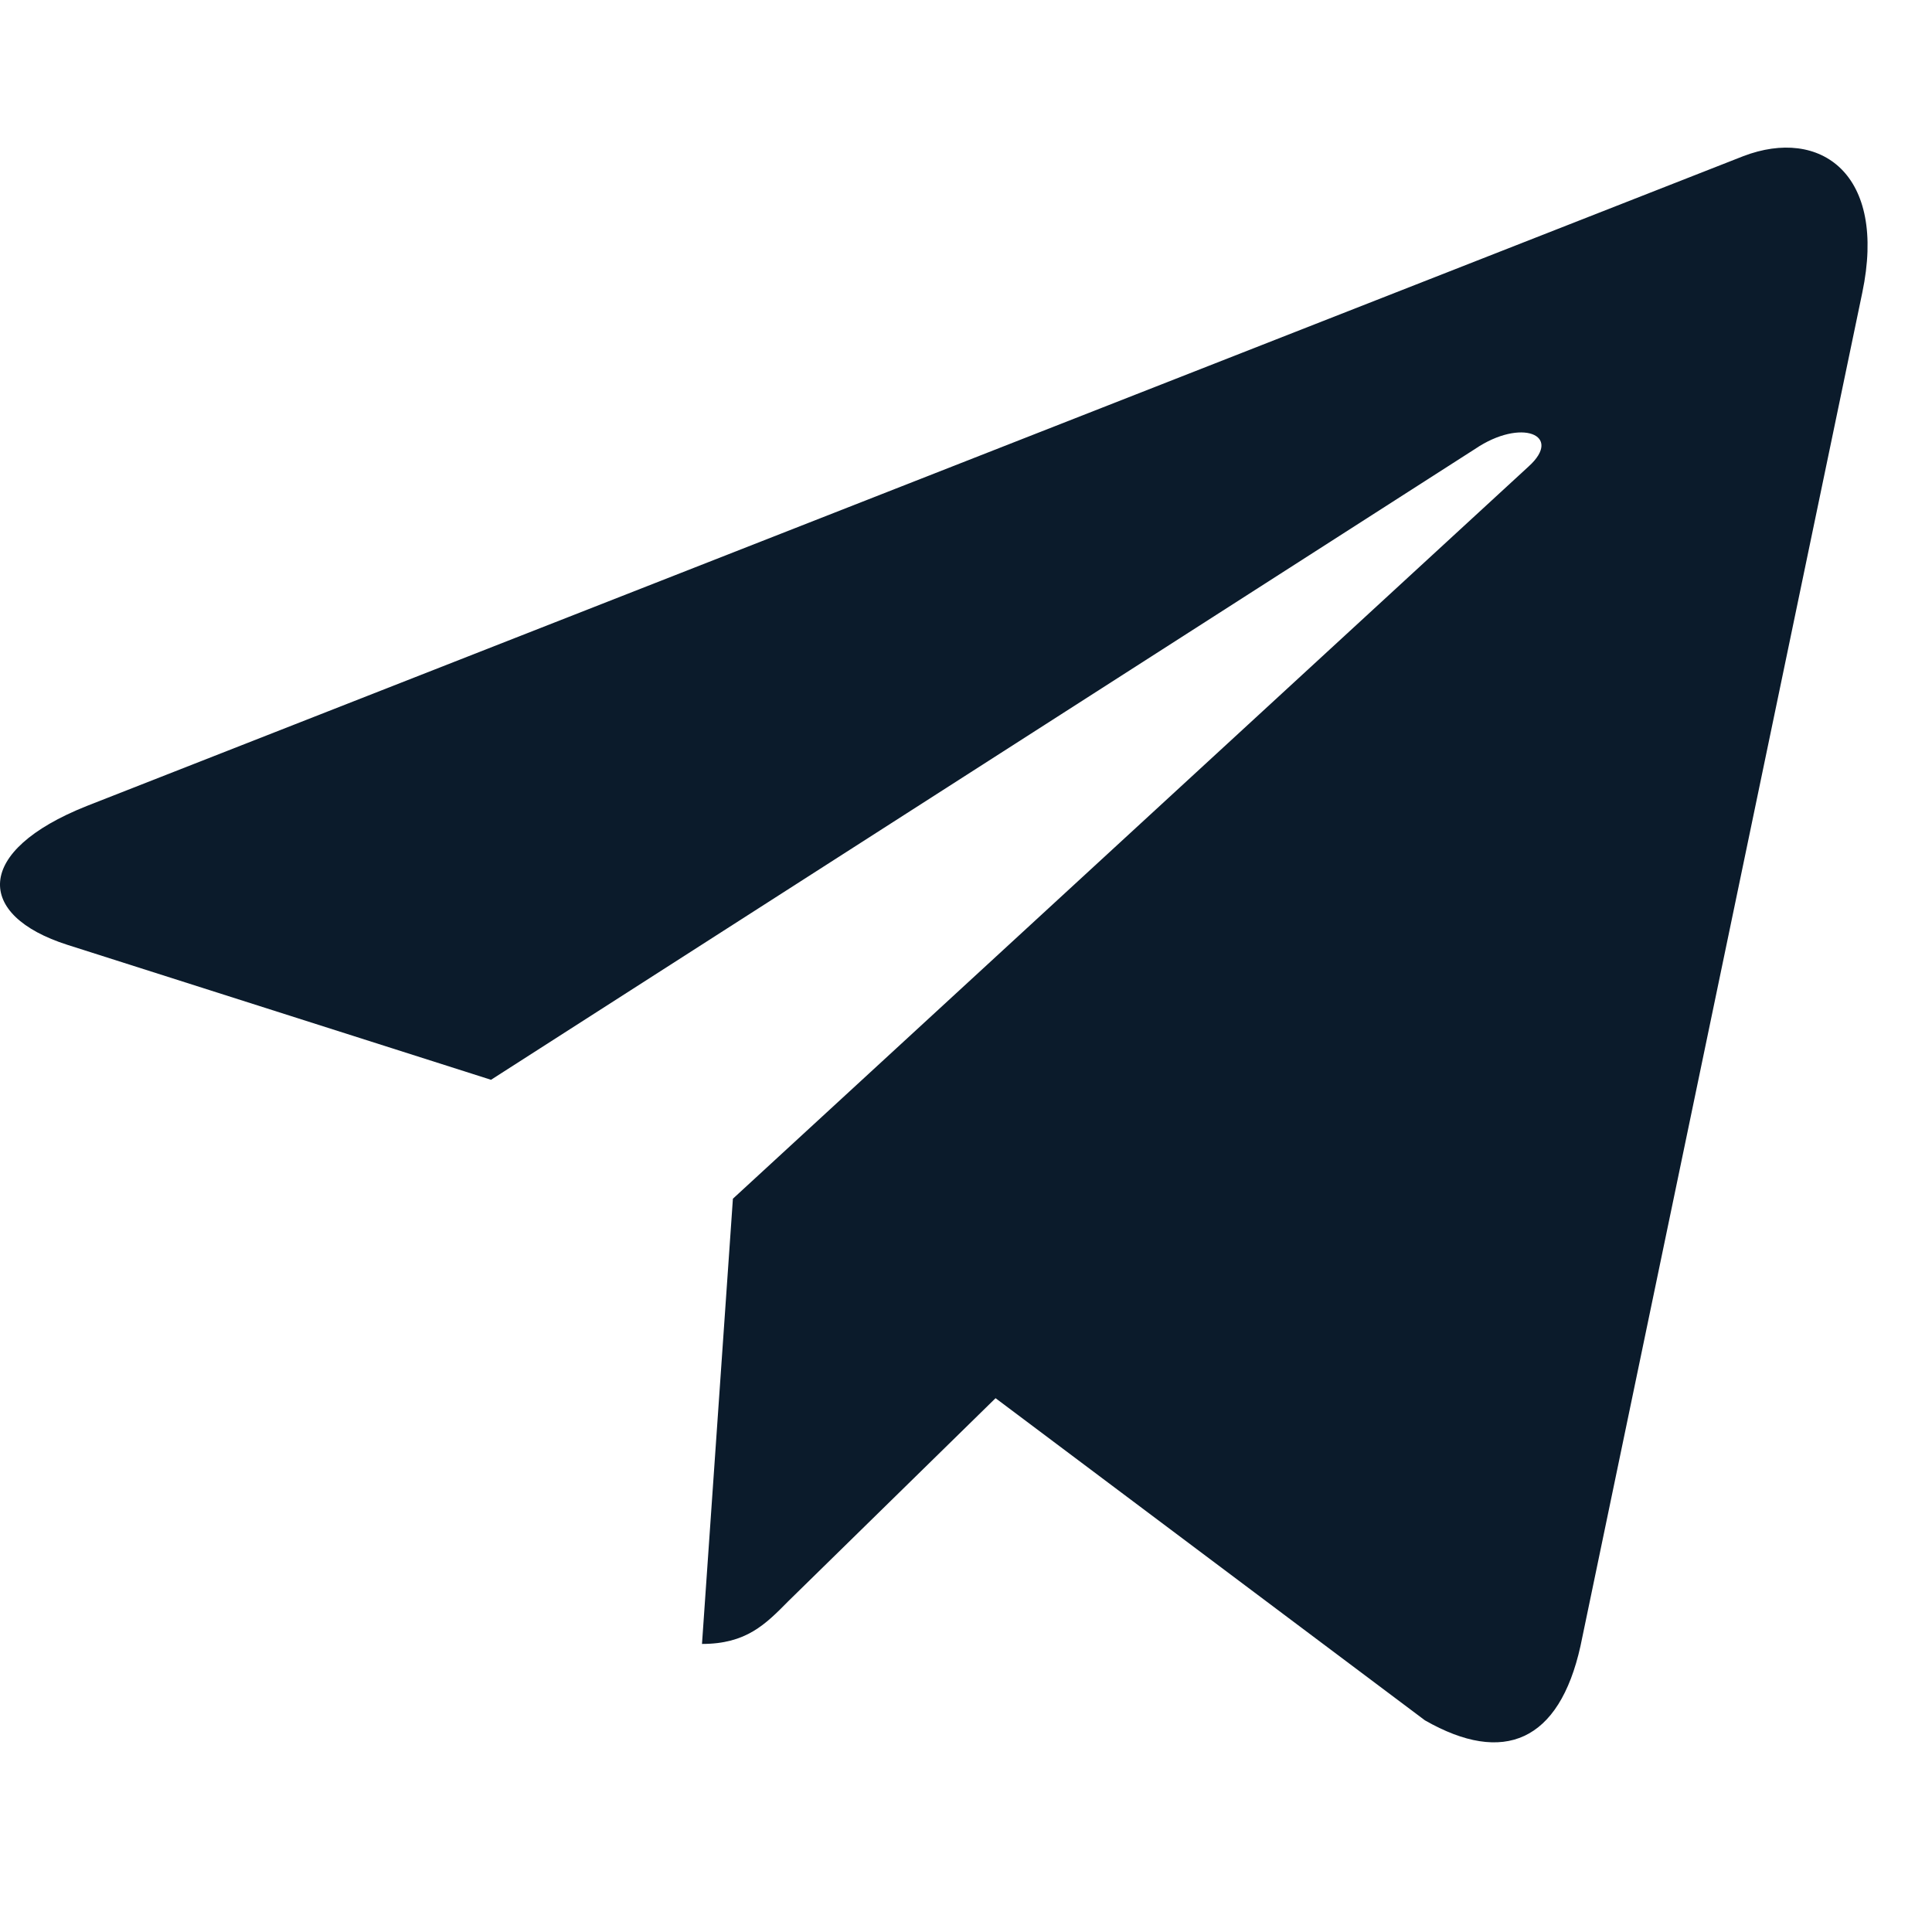 <svg width='20' height='20' viewBox='0 0 20 20' fill='none' xmlns='http://www.w3.org/2000/svg'><g clip-path='url(#clip0_7383_956)'><path d='M19.278 3.031L16.361 17.04C16.141 18.029 15.566 18.275 14.751 17.809L10.306 14.474L8.161 16.575C7.923 16.816 7.725 17.018 7.267 17.018L7.587 12.409L15.825 4.828C16.184 4.503 15.748 4.323 15.269 4.648L5.083 11.178L0.698 9.781C-0.255 9.477 -0.273 8.81 0.897 8.344L18.048 1.616C18.842 1.313 19.537 1.796 19.278 3.031Z' fill='#0B1B2B'/></g><defs><clipPath id='clip0_7383_956'><rect width='20' height='20' fill='white'/></clipPath></defs></svg>
